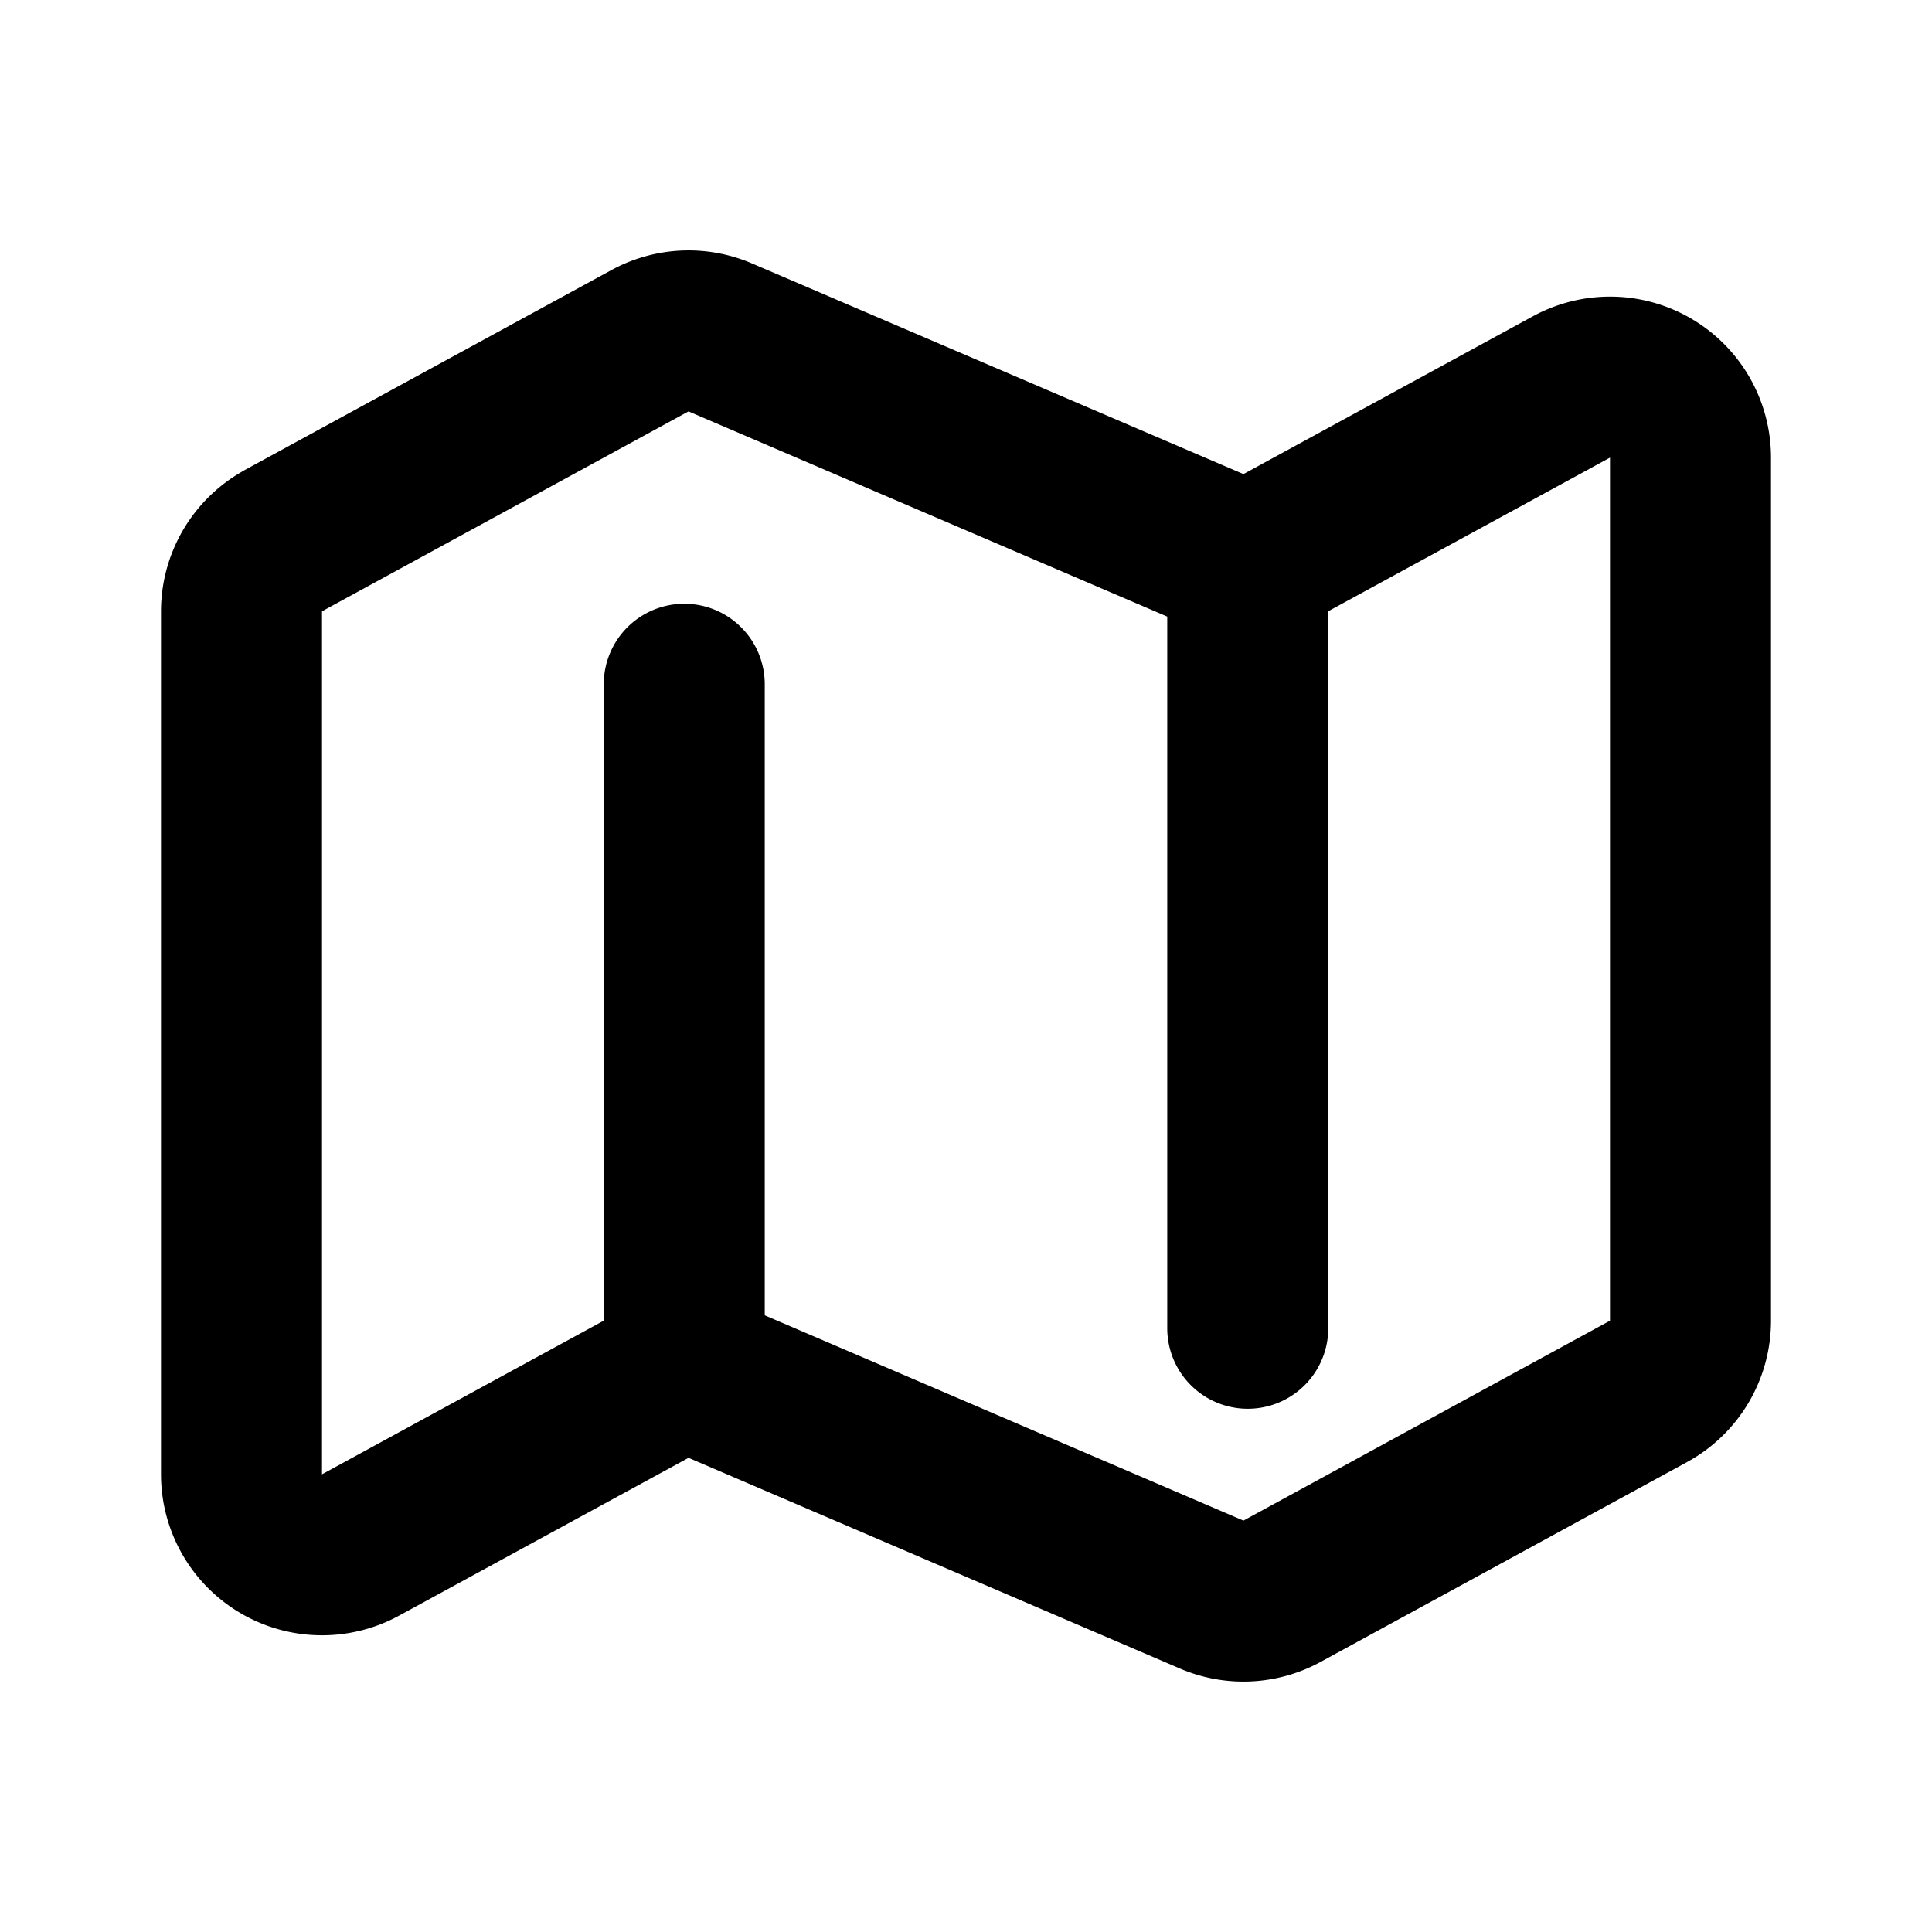 <?xml version="1.0" encoding="utf-8"?><!-- Uploaded to: SVG Repo, www.svgrepo.com, Generator: SVG Repo Mixer Tools -->
<svg width="800px" height="800px" viewBox="0 0 24 24" xmlns="http://www.w3.org/2000/svg" fill="none">
  <path stroke="#000000" stroke-linecap="round" stroke-linejoin="round" stroke-width="2" d="M15.5 7v9.5m-7 .5V8.5M3.521 6.716l4.553-2.483a1 1 0 01.872-.042l6.108 2.618a1 1 0 00.872-.042l3.595-1.96A1 1 0 0121 5.685v10.721a1 1 0 01-.521.878l-4.553 2.483a1 1 0 01-.872.042L8.946 17.19a1 1 0 00-.872.042l-3.595 1.96A1 1 0 013 18.315V7.595a1 1 0 01.521-.878z"/>
</svg>
